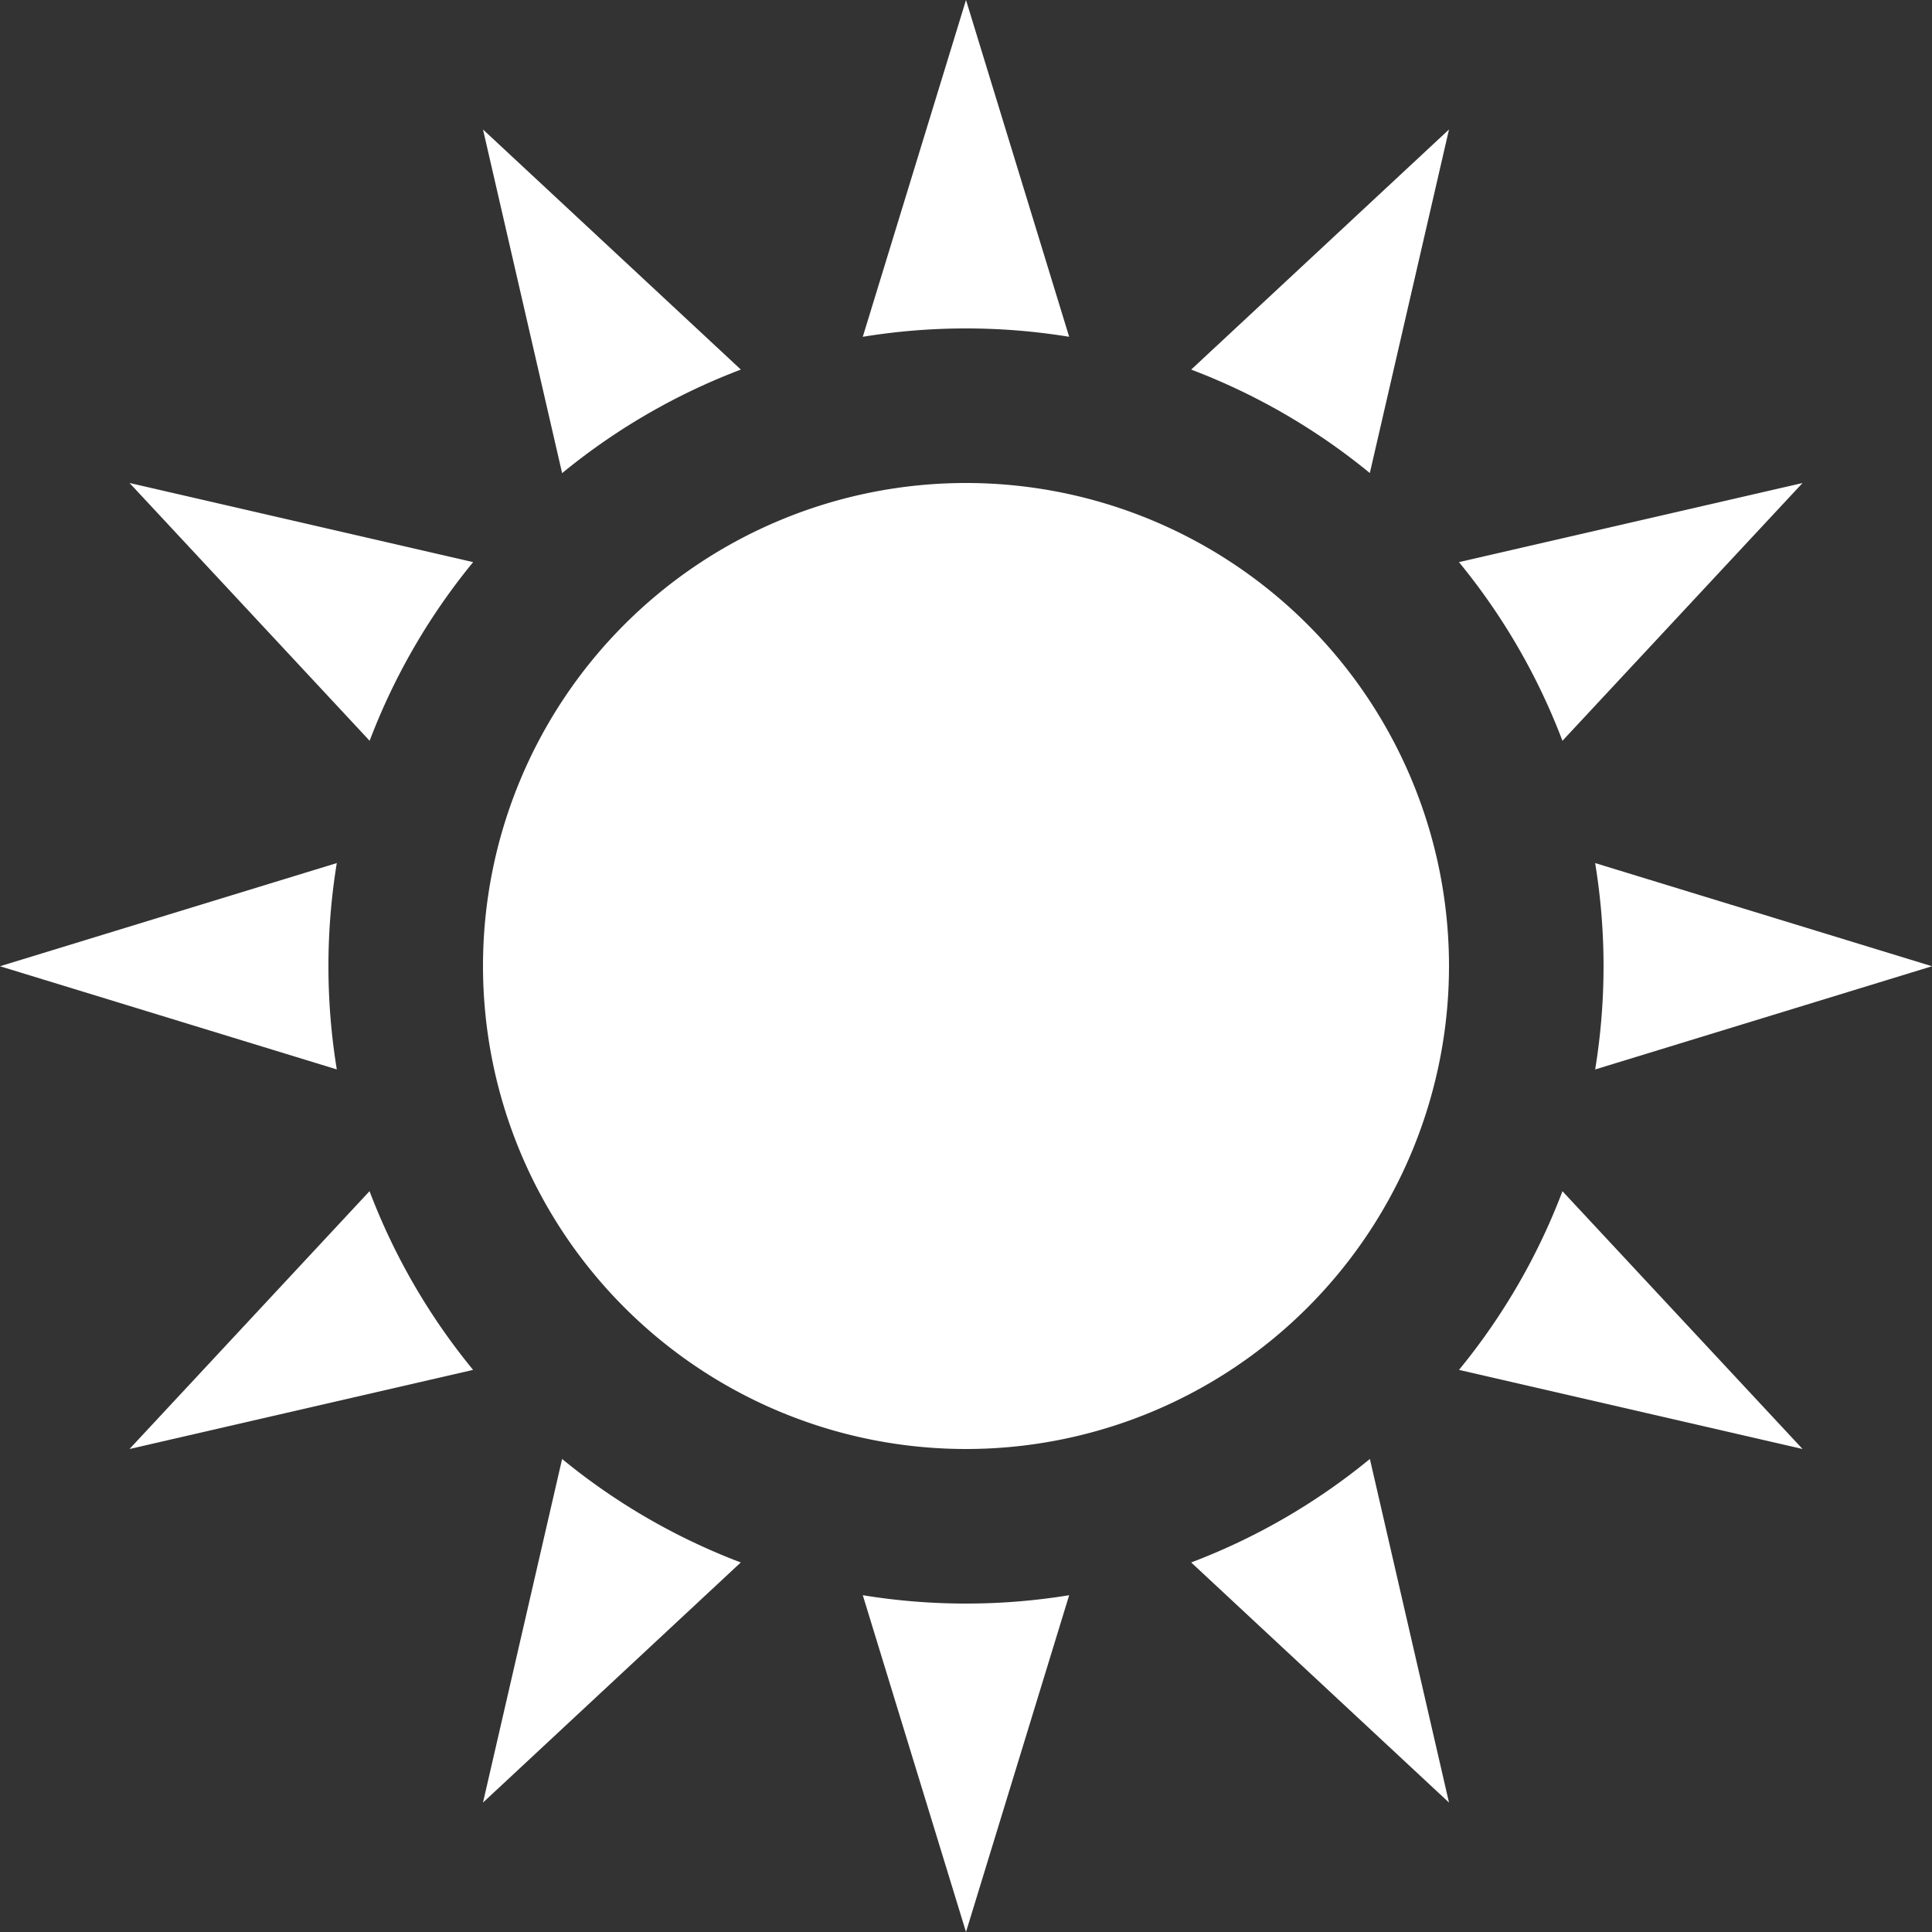 <svg id="Group_467" data-name="Group 467" xmlns="http://www.w3.org/2000/svg" width="40" height="40" viewBox="0 0 40 40">
  <rect x="0" y="0" width="40" height="40" fill="#333333" stroke="none"/>
  <g id="Group_468" data-name="Group 468">
    <g id="Group_465" data-name="Group 465">
      <g id="Group_469" data-name="Group 469">
        <path id="Path_314" data-name="Path 314" d="M45,35A10,10,0,1,1,35,25,10,10,0,0,1,45,35" transform="translate(-15 -15)" fill="#fff"/>
        <path id="Path_315" data-name="Path 315" d="M65.355,13.812,66.994,6.7l-5.338,4.971a13.206,13.206,0,0,1,3.7,2.143" transform="translate(-36.994 -4.019)" fill="#fff"/>
        <path id="Path_316" data-name="Path 316" d="M77.659,30.337,82.63,25l-7.114,1.638a13.215,13.215,0,0,1,2.143,3.7" transform="translate(-45.31 -15)" fill="#fff"/>
        <path id="Path_317" data-name="Path 317" d="M30.337,11.669,25,6.7l1.638,7.115a13.217,13.217,0,0,1,3.7-2.144" transform="translate(-15 -4.019)" fill="#fff"/>
        <path id="Path_318" data-name="Path 318" d="M46.795,6.8a13.194,13.194,0,0,1,2.136.173L46.795,0,44.658,6.973A13.211,13.211,0,0,1,46.795,6.8" transform="translate(-26.795)" fill="#fff"/>
        <path id="Path_319" data-name="Path 319" d="M89.54,46.8l-6.974-2.136a13.232,13.232,0,0,1,0,4.273Z" transform="translate(-49.54 -26.795)" fill="#fff"/>
        <path id="Path_320" data-name="Path 320" d="M75.516,65.356l7.114,1.638-4.971-5.337a13.205,13.205,0,0,1-2.143,3.7" transform="translate(-45.31 -36.994)" fill="#fff"/>
        <path id="Path_321" data-name="Path 321" d="M46.795,82.74a13.211,13.211,0,0,1-2.137-.173l2.137,6.973,2.136-6.973a13.194,13.194,0,0,1-2.136.173" transform="translate(-26.795 -49.54)" fill="#fff"/>
        <path id="Path_322" data-name="Path 322" d="M26.638,75.516,25,82.63l5.337-4.971a13.2,13.2,0,0,1-3.7-2.143" transform="translate(-15 -45.31)" fill="#fff"/>
        <path id="Path_323" data-name="Path 323" d="M61.656,77.659l5.338,4.971-1.638-7.114a13.2,13.2,0,0,1-3.7,2.143" transform="translate(-36.994 -45.31)" fill="#fff"/>
        <path id="Path_324" data-name="Path 324" d="M11.669,61.657,6.7,66.994l7.114-1.638a13.215,13.215,0,0,1-2.144-3.7" transform="translate(-4.019 -36.994)" fill="#fff"/>
        <path id="Path_325" data-name="Path 325" d="M6.8,46.8a13.248,13.248,0,0,1,.173-2.136L0,46.8l6.973,2.136A13.251,13.251,0,0,1,6.8,46.8" transform="translate(0 -26.795)" fill="#fff"/>
        <path id="Path_326" data-name="Path 326" d="M13.812,26.638,6.7,25l4.971,5.337a13.207,13.207,0,0,1,2.144-3.7" transform="translate(-4.018 -15)" fill="#fff"/>
      </g>
    </g>
  </g>
</svg>
